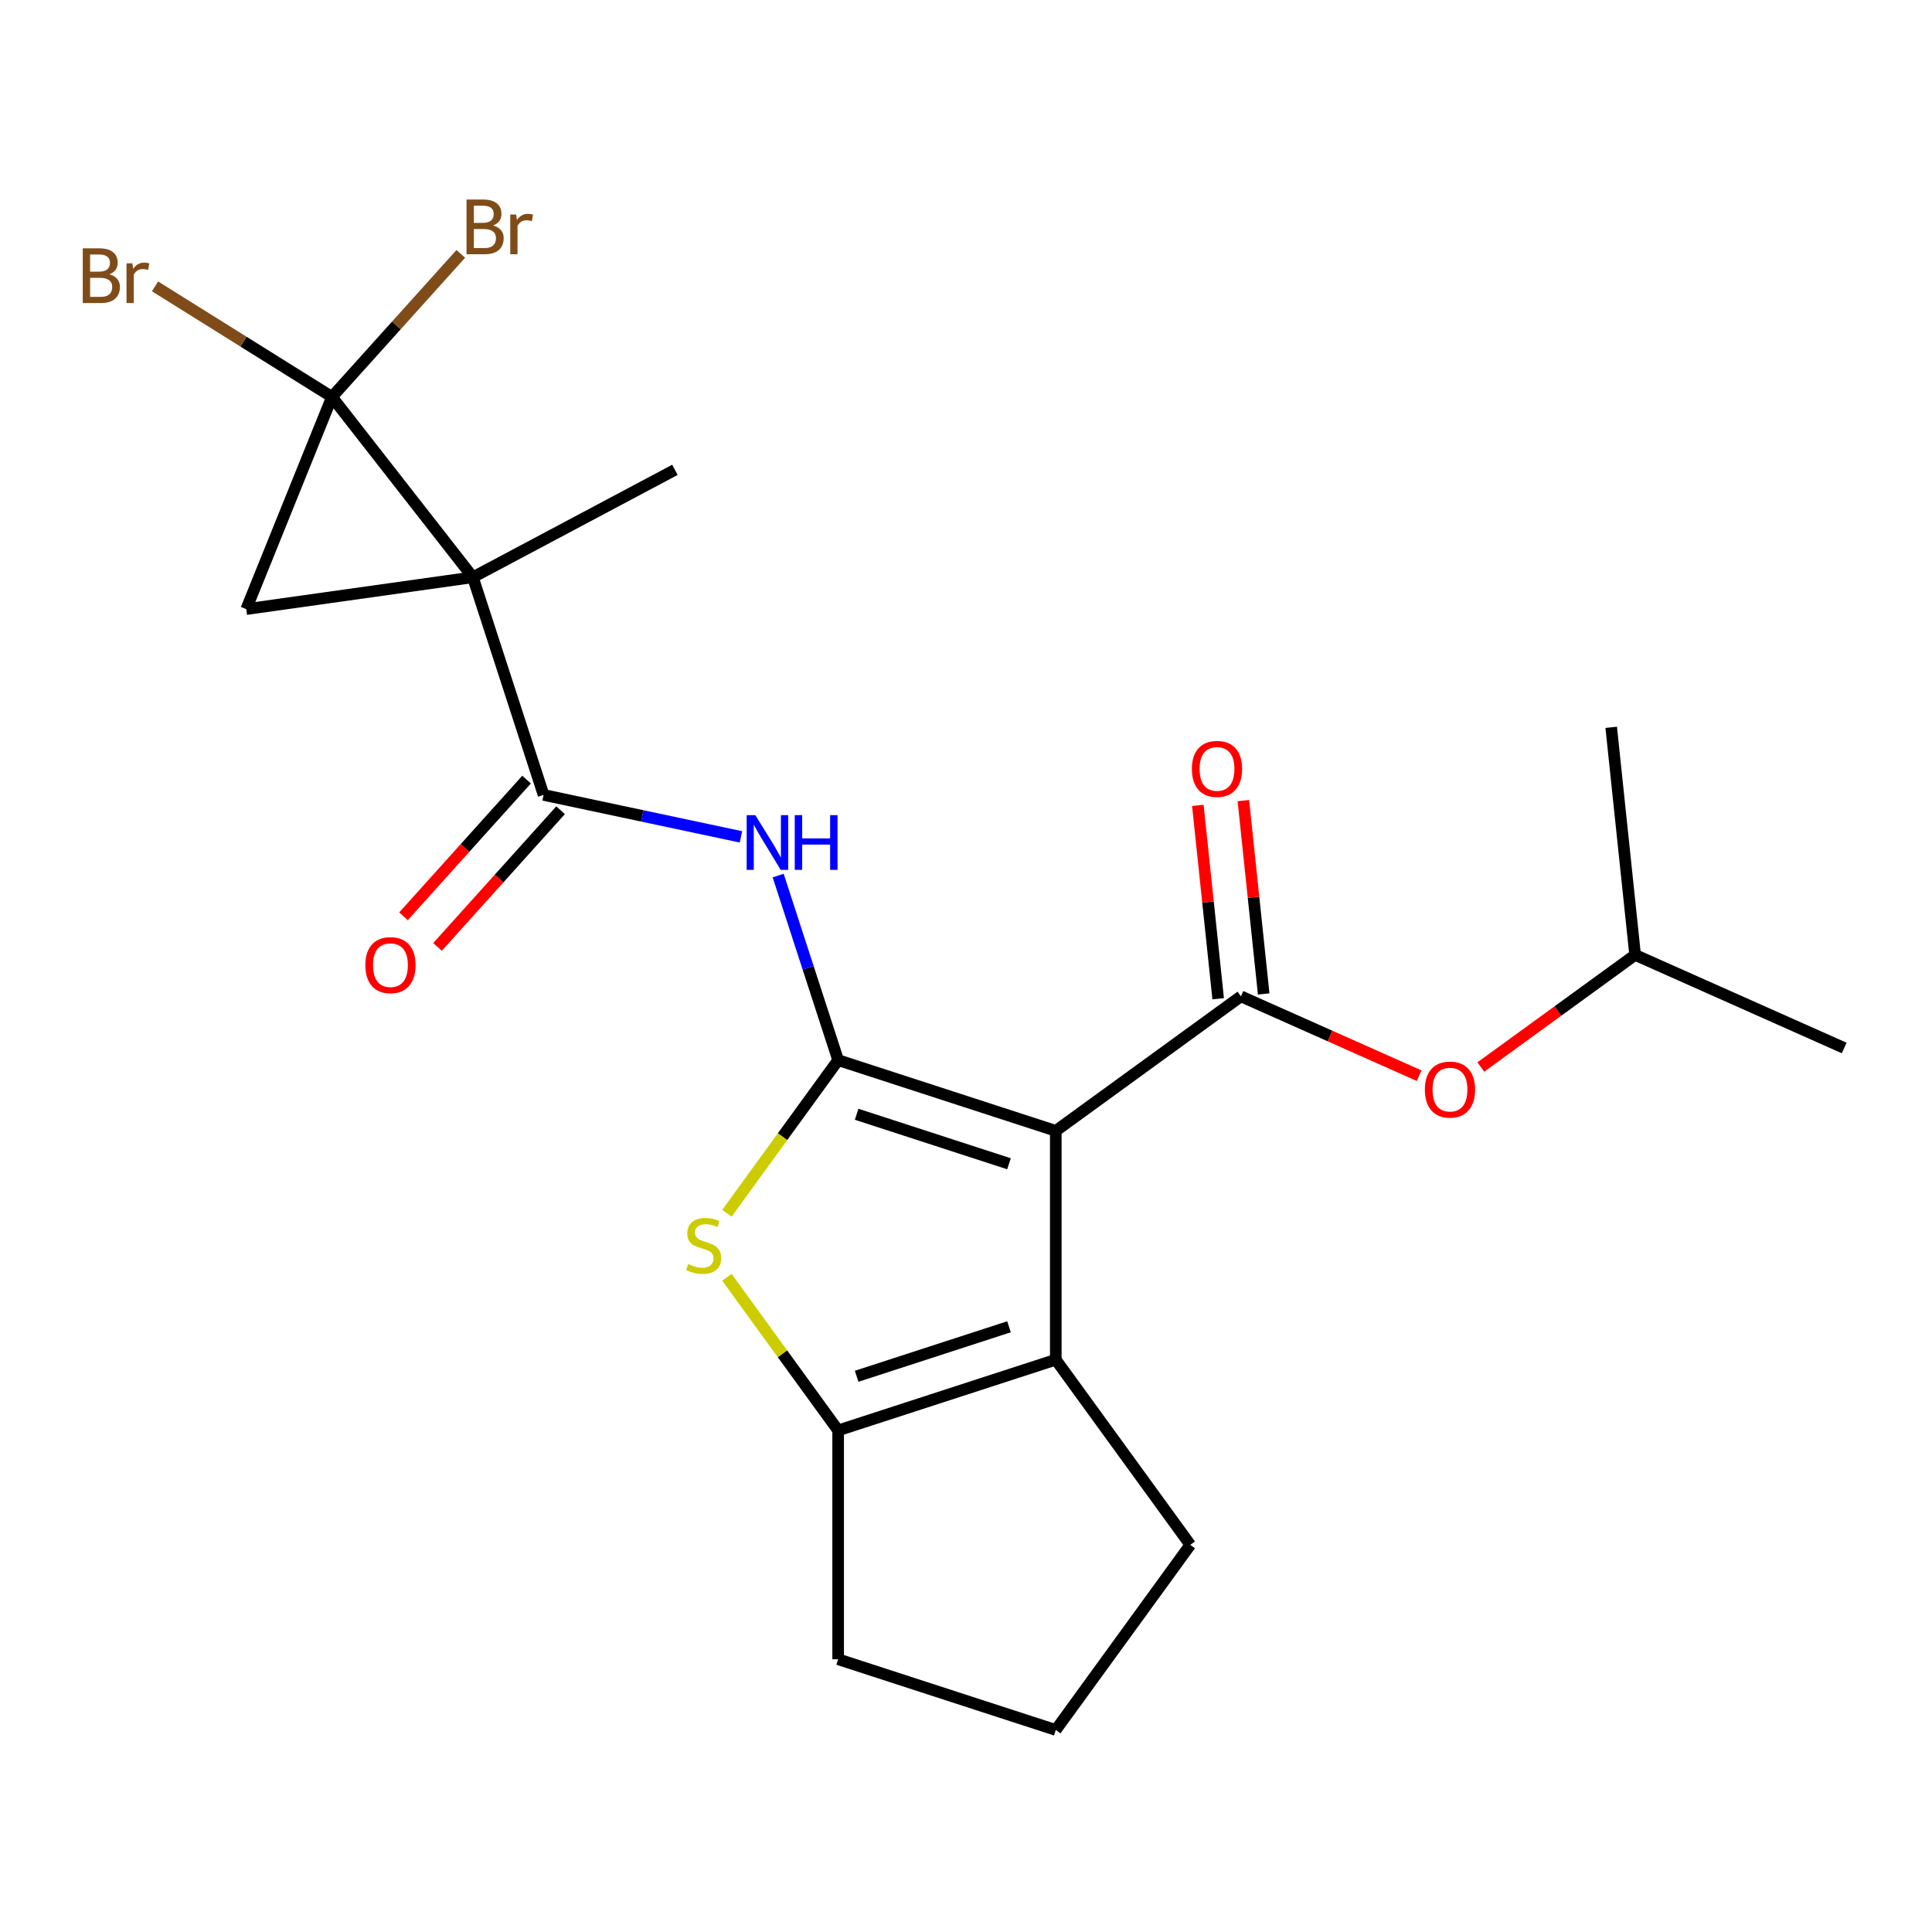 <?xml version='1.0' encoding='iso-8859-1'?>
<svg version='1.1' baseProfile='full'
              xmlns='http://www.w3.org/2000/svg'
                      xmlns:rdkit='http://www.rdkit.org/xml'
                      xmlns:xlink='http://www.w3.org/1999/xlink'
                  xml:space='preserve'
width='1000px' height='1000px' viewBox='0 0 1000 1000'>
<!-- END OF HEADER -->
<rect style='opacity:1.0;fill:#FFFFFF;stroke:none' width='1000' height='1000' x='0' y='0'> </rect>
<path class='bond-2' d='M 244.755,298.795 L 171.83,205.455' style='fill:none;fill-rule:evenodd;stroke:#000000;stroke-width:6px;stroke-linecap:butt;stroke-linejoin:miter;stroke-opacity:1' />
<path class='bond-3' d='M 244.755,298.795 L 127.458,315.279' style='fill:none;fill-rule:evenodd;stroke:#000000;stroke-width:6px;stroke-linecap:butt;stroke-linejoin:miter;stroke-opacity:1' />
<path class='bond-5' d='M 244.755,298.795 L 281.358,411.446' style='fill:none;fill-rule:evenodd;stroke:#000000;stroke-width:6px;stroke-linecap:butt;stroke-linejoin:miter;stroke-opacity:1' />
<path class='bond-15' d='M 244.755,298.795 L 349.339,243.186' style='fill:none;fill-rule:evenodd;stroke:#000000;stroke-width:6px;stroke-linecap:butt;stroke-linejoin:miter;stroke-opacity:1' />
<path class='bond-0' d='M 546.473,585.328 L 433.821,548.725' style='fill:none;fill-rule:evenodd;stroke:#000000;stroke-width:6px;stroke-linecap:butt;stroke-linejoin:miter;stroke-opacity:1' />
<path class='bond-0' d='M 522.255,602.368 L 443.398,576.746' style='fill:none;fill-rule:evenodd;stroke:#000000;stroke-width:6px;stroke-linecap:butt;stroke-linejoin:miter;stroke-opacity:1' />
<path class='bond-4' d='M 546.473,585.328 L 642.301,515.705' style='fill:none;fill-rule:evenodd;stroke:#000000;stroke-width:6px;stroke-linecap:butt;stroke-linejoin:miter;stroke-opacity:1' />
<path class='bond-7' d='M 546.473,585.328 L 546.473,703.777' style='fill:none;fill-rule:evenodd;stroke:#000000;stroke-width:6px;stroke-linecap:butt;stroke-linejoin:miter;stroke-opacity:1' />
<path class='bond-1' d='M 433.821,548.725 L 418.301,500.96' style='fill:none;fill-rule:evenodd;stroke:#000000;stroke-width:6px;stroke-linecap:butt;stroke-linejoin:miter;stroke-opacity:1' />
<path class='bond-1' d='M 418.301,500.96 L 402.781,453.195' style='fill:none;fill-rule:evenodd;stroke:#0000FF;stroke-width:6px;stroke-linecap:butt;stroke-linejoin:miter;stroke-opacity:1' />
<path class='bond-6' d='M 433.821,548.725 L 405.03,588.352' style='fill:none;fill-rule:evenodd;stroke:#000000;stroke-width:6px;stroke-linecap:butt;stroke-linejoin:miter;stroke-opacity:1' />
<path class='bond-6' d='M 405.03,588.352 L 376.24,627.979' style='fill:none;fill-rule:evenodd;stroke:#CCCC00;stroke-width:6px;stroke-linecap:butt;stroke-linejoin:miter;stroke-opacity:1' />
<path class='bond-13' d='M 171.83,205.455 L 205.168,168.429' style='fill:none;fill-rule:evenodd;stroke:#000000;stroke-width:6px;stroke-linecap:butt;stroke-linejoin:miter;stroke-opacity:1' />
<path class='bond-13' d='M 205.168,168.429 L 238.507,131.403' style='fill:none;fill-rule:evenodd;stroke:#7F4C19;stroke-width:6px;stroke-linecap:butt;stroke-linejoin:miter;stroke-opacity:1' />
<path class='bond-14' d='M 171.83,205.455 L 126.035,176.84' style='fill:none;fill-rule:evenodd;stroke:#000000;stroke-width:6px;stroke-linecap:butt;stroke-linejoin:miter;stroke-opacity:1' />
<path class='bond-14' d='M 126.035,176.84 L 80.241,148.224' style='fill:none;fill-rule:evenodd;stroke:#7F4C19;stroke-width:6px;stroke-linecap:butt;stroke-linejoin:miter;stroke-opacity:1' />
<path class='bond-22' d='M 171.83,205.455 L 127.458,315.279' style='fill:none;fill-rule:evenodd;stroke:#000000;stroke-width:6px;stroke-linecap:butt;stroke-linejoin:miter;stroke-opacity:1' />
<path class='bond-10' d='M 642.301,515.705 L 688.424,536.241' style='fill:none;fill-rule:evenodd;stroke:#000000;stroke-width:6px;stroke-linecap:butt;stroke-linejoin:miter;stroke-opacity:1' />
<path class='bond-10' d='M 688.424,536.241 L 734.548,556.777' style='fill:none;fill-rule:evenodd;stroke:#FF0000;stroke-width:6px;stroke-linecap:butt;stroke-linejoin:miter;stroke-opacity:1' />
<path class='bond-11' d='M 654.081,514.467 L 648.821,464.428' style='fill:none;fill-rule:evenodd;stroke:#000000;stroke-width:6px;stroke-linecap:butt;stroke-linejoin:miter;stroke-opacity:1' />
<path class='bond-11' d='M 648.821,464.428 L 643.562,414.388' style='fill:none;fill-rule:evenodd;stroke:#FF0000;stroke-width:6px;stroke-linecap:butt;stroke-linejoin:miter;stroke-opacity:1' />
<path class='bond-11' d='M 630.52,516.944 L 625.261,466.904' style='fill:none;fill-rule:evenodd;stroke:#000000;stroke-width:6px;stroke-linecap:butt;stroke-linejoin:miter;stroke-opacity:1' />
<path class='bond-11' d='M 625.261,466.904 L 620.002,416.864' style='fill:none;fill-rule:evenodd;stroke:#FF0000;stroke-width:6px;stroke-linecap:butt;stroke-linejoin:miter;stroke-opacity:1' />
<path class='bond-8' d='M 281.358,411.446 L 332.437,422.304' style='fill:none;fill-rule:evenodd;stroke:#000000;stroke-width:6px;stroke-linecap:butt;stroke-linejoin:miter;stroke-opacity:1' />
<path class='bond-8' d='M 332.437,422.304 L 383.517,433.161' style='fill:none;fill-rule:evenodd;stroke:#0000FF;stroke-width:6px;stroke-linecap:butt;stroke-linejoin:miter;stroke-opacity:1' />
<path class='bond-12' d='M 272.555,403.521 L 240.706,438.892' style='fill:none;fill-rule:evenodd;stroke:#000000;stroke-width:6px;stroke-linecap:butt;stroke-linejoin:miter;stroke-opacity:1' />
<path class='bond-12' d='M 240.706,438.892 L 208.857,474.264' style='fill:none;fill-rule:evenodd;stroke:#FF0000;stroke-width:6px;stroke-linecap:butt;stroke-linejoin:miter;stroke-opacity:1' />
<path class='bond-12' d='M 290.16,419.372 L 258.311,454.744' style='fill:none;fill-rule:evenodd;stroke:#000000;stroke-width:6px;stroke-linecap:butt;stroke-linejoin:miter;stroke-opacity:1' />
<path class='bond-12' d='M 258.311,454.744 L 226.462,490.116' style='fill:none;fill-rule:evenodd;stroke:#FF0000;stroke-width:6px;stroke-linecap:butt;stroke-linejoin:miter;stroke-opacity:1' />
<path class='bond-9' d='M 376.24,661.126 L 405.03,700.753' style='fill:none;fill-rule:evenodd;stroke:#CCCC00;stroke-width:6px;stroke-linecap:butt;stroke-linejoin:miter;stroke-opacity:1' />
<path class='bond-9' d='M 405.03,700.753 L 433.821,740.38' style='fill:none;fill-rule:evenodd;stroke:#000000;stroke-width:6px;stroke-linecap:butt;stroke-linejoin:miter;stroke-opacity:1' />
<path class='bond-16' d='M 546.473,703.777 L 616.096,799.605' style='fill:none;fill-rule:evenodd;stroke:#000000;stroke-width:6px;stroke-linecap:butt;stroke-linejoin:miter;stroke-opacity:1' />
<path class='bond-23' d='M 546.473,703.777 L 433.821,740.38' style='fill:none;fill-rule:evenodd;stroke:#000000;stroke-width:6px;stroke-linecap:butt;stroke-linejoin:miter;stroke-opacity:1' />
<path class='bond-23' d='M 522.255,686.737 L 443.398,712.359' style='fill:none;fill-rule:evenodd;stroke:#000000;stroke-width:6px;stroke-linecap:butt;stroke-linejoin:miter;stroke-opacity:1' />
<path class='bond-17' d='M 433.821,740.38 L 433.821,858.829' style='fill:none;fill-rule:evenodd;stroke:#000000;stroke-width:6px;stroke-linecap:butt;stroke-linejoin:miter;stroke-opacity:1' />
<path class='bond-18' d='M 766.471,552.287 L 806.404,523.273' style='fill:none;fill-rule:evenodd;stroke:#FF0000;stroke-width:6px;stroke-linecap:butt;stroke-linejoin:miter;stroke-opacity:1' />
<path class='bond-18' d='M 806.404,523.273 L 846.337,494.26' style='fill:none;fill-rule:evenodd;stroke:#000000;stroke-width:6px;stroke-linecap:butt;stroke-linejoin:miter;stroke-opacity:1' />
<path class='bond-24' d='M 616.096,799.605 L 546.473,895.432' style='fill:none;fill-rule:evenodd;stroke:#000000;stroke-width:6px;stroke-linecap:butt;stroke-linejoin:miter;stroke-opacity:1' />
<path class='bond-19' d='M 433.821,858.829 L 546.473,895.432' style='fill:none;fill-rule:evenodd;stroke:#000000;stroke-width:6px;stroke-linecap:butt;stroke-linejoin:miter;stroke-opacity:1' />
<path class='bond-20' d='M 846.337,494.26 L 954.545,542.438' style='fill:none;fill-rule:evenodd;stroke:#000000;stroke-width:6px;stroke-linecap:butt;stroke-linejoin:miter;stroke-opacity:1' />
<path class='bond-21' d='M 846.337,494.26 L 833.955,376.46' style='fill:none;fill-rule:evenodd;stroke:#000000;stroke-width:6px;stroke-linecap:butt;stroke-linejoin:miter;stroke-opacity:1' />
<path  class='atom-7' d='M 356.198 654.273
Q 356.518 654.393, 357.838 654.953
Q 359.158 655.513, 360.598 655.873
Q 362.078 656.193, 363.518 656.193
Q 366.198 656.193, 367.758 654.913
Q 369.318 653.593, 369.318 651.313
Q 369.318 649.753, 368.518 648.793
Q 367.758 647.833, 366.558 647.313
Q 365.358 646.793, 363.358 646.193
Q 360.838 645.433, 359.318 644.713
Q 357.838 643.993, 356.758 642.473
Q 355.718 640.953, 355.718 638.393
Q 355.718 634.833, 358.118 632.633
Q 360.558 630.433, 365.358 630.433
Q 368.638 630.433, 372.358 631.993
L 371.438 635.073
Q 368.038 633.673, 365.478 633.673
Q 362.718 633.673, 361.198 634.833
Q 359.678 635.953, 359.718 637.913
Q 359.718 639.433, 360.478 640.353
Q 361.278 641.273, 362.398 641.793
Q 363.558 642.313, 365.478 642.913
Q 368.038 643.713, 369.558 644.513
Q 371.078 645.313, 372.158 646.953
Q 373.278 648.553, 373.278 651.313
Q 373.278 655.233, 370.638 657.353
Q 368.038 659.433, 363.678 659.433
Q 361.158 659.433, 359.238 658.873
Q 357.358 658.353, 355.118 657.433
L 356.198 654.273
' fill='#CCCC00'/>
<path  class='atom-9' d='M 390.958 421.913
L 400.238 436.913
Q 401.158 438.393, 402.638 441.073
Q 404.118 443.753, 404.198 443.913
L 404.198 421.913
L 407.958 421.913
L 407.958 450.233
L 404.078 450.233
L 394.118 433.833
Q 392.958 431.913, 391.718 429.713
Q 390.518 427.513, 390.158 426.833
L 390.158 450.233
L 386.478 450.233
L 386.478 421.913
L 390.958 421.913
' fill='#0000FF'/>
<path  class='atom-9' d='M 411.358 421.913
L 415.198 421.913
L 415.198 433.953
L 429.678 433.953
L 429.678 421.913
L 433.518 421.913
L 433.518 450.233
L 429.678 450.233
L 429.678 437.153
L 415.198 437.153
L 415.198 450.233
L 411.358 450.233
L 411.358 421.913
' fill='#0000FF'/>
<path  class='atom-11' d='M 737.509 563.963
Q 737.509 557.163, 740.869 553.363
Q 744.229 549.563, 750.509 549.563
Q 756.789 549.563, 760.149 553.363
Q 763.509 557.163, 763.509 563.963
Q 763.509 570.843, 760.109 574.763
Q 756.709 578.643, 750.509 578.643
Q 744.269 578.643, 740.869 574.763
Q 737.509 570.883, 737.509 563.963
M 750.509 575.443
Q 754.829 575.443, 757.149 572.563
Q 759.509 569.643, 759.509 563.963
Q 759.509 558.403, 757.149 555.603
Q 754.829 552.763, 750.509 552.763
Q 746.189 552.763, 743.829 555.563
Q 741.509 558.363, 741.509 563.963
Q 741.509 569.683, 743.829 572.563
Q 746.189 575.443, 750.509 575.443
' fill='#FF0000'/>
<path  class='atom-12' d='M 616.919 397.985
Q 616.919 391.185, 620.279 387.385
Q 623.639 383.585, 629.919 383.585
Q 636.199 383.585, 639.559 387.385
Q 642.919 391.185, 642.919 397.985
Q 642.919 404.865, 639.519 408.785
Q 636.119 412.665, 629.919 412.665
Q 623.679 412.665, 620.279 408.785
Q 616.919 404.905, 616.919 397.985
M 629.919 409.465
Q 634.239 409.465, 636.559 406.585
Q 638.919 403.665, 638.919 397.985
Q 638.919 392.425, 636.559 389.625
Q 634.239 386.785, 629.919 386.785
Q 625.599 386.785, 623.239 389.585
Q 620.919 392.385, 620.919 397.985
Q 620.919 403.705, 623.239 406.585
Q 625.599 409.465, 629.919 409.465
' fill='#FF0000'/>
<path  class='atom-13' d='M 189.1 499.551
Q 189.1 492.751, 192.46 488.951
Q 195.82 485.151, 202.1 485.151
Q 208.38 485.151, 211.74 488.951
Q 215.1 492.751, 215.1 499.551
Q 215.1 506.431, 211.7 510.351
Q 208.3 514.231, 202.1 514.231
Q 195.86 514.231, 192.46 510.351
Q 189.1 506.471, 189.1 499.551
M 202.1 511.031
Q 206.42 511.031, 208.74 508.151
Q 211.1 505.231, 211.1 499.551
Q 211.1 493.991, 208.74 491.191
Q 206.42 488.351, 202.1 488.351
Q 197.78 488.351, 195.42 491.151
Q 193.1 493.951, 193.1 499.551
Q 193.1 505.271, 195.42 508.151
Q 197.78 511.031, 202.1 511.031
' fill='#FF0000'/>
<path  class='atom-14' d='M 255.228 116.71
Q 257.948 117.47, 259.308 119.15
Q 260.708 120.79, 260.708 123.23
Q 260.708 127.15, 258.188 129.39
Q 255.708 131.59, 250.988 131.59
L 241.468 131.59
L 241.468 103.27
L 249.828 103.27
Q 254.668 103.27, 257.108 105.23
Q 259.548 107.19, 259.548 110.79
Q 259.548 115.07, 255.228 116.71
M 245.268 106.47
L 245.268 115.35
L 249.828 115.35
Q 252.628 115.35, 254.068 114.23
Q 255.548 113.07, 255.548 110.79
Q 255.548 106.47, 249.828 106.47
L 245.268 106.47
M 250.988 128.39
Q 253.748 128.39, 255.228 127.07
Q 256.708 125.75, 256.708 123.23
Q 256.708 120.91, 255.068 119.75
Q 253.468 118.55, 250.388 118.55
L 245.268 118.55
L 245.268 128.39
L 250.988 128.39
' fill='#7F4C19'/>
<path  class='atom-14' d='M 267.148 111.03
L 267.588 113.87
Q 269.748 110.67, 273.268 110.67
Q 274.388 110.67, 275.908 111.07
L 275.308 114.43
Q 273.588 114.03, 272.628 114.03
Q 270.948 114.03, 269.828 114.71
Q 268.748 115.35, 267.868 116.91
L 267.868 131.59
L 264.108 131.59
L 264.108 111.03
L 267.148 111.03
' fill='#7F4C19'/>
<path  class='atom-15' d='M 56.599 141.967
Q 59.319 142.727, 60.679 144.407
Q 62.08 146.047, 62.08 148.487
Q 62.08 152.407, 59.559 154.647
Q 57.08 156.847, 52.359 156.847
L 42.84 156.847
L 42.84 128.527
L 51.2 128.527
Q 56.039 128.527, 58.48 130.487
Q 60.919 132.447, 60.919 136.047
Q 60.919 140.327, 56.599 141.967
M 46.639 131.727
L 46.639 140.607
L 51.2 140.607
Q 53.999 140.607, 55.44 139.487
Q 56.919 138.327, 56.919 136.047
Q 56.919 131.727, 51.2 131.727
L 46.639 131.727
M 52.359 153.647
Q 55.12 153.647, 56.599 152.327
Q 58.08 151.007, 58.08 148.487
Q 58.08 146.167, 56.44 145.007
Q 54.84 143.807, 51.76 143.807
L 46.639 143.807
L 46.639 153.647
L 52.359 153.647
' fill='#7F4C19'/>
<path  class='atom-15' d='M 68.519 136.287
L 68.96 139.127
Q 71.12 135.927, 74.639 135.927
Q 75.76 135.927, 77.279 136.327
L 76.68 139.687
Q 74.96 139.287, 73.999 139.287
Q 72.32 139.287, 71.2 139.967
Q 70.12 140.607, 69.24 142.167
L 69.24 156.847
L 65.48 156.847
L 65.48 136.287
L 68.519 136.287
' fill='#7F4C19'/>
</svg>

